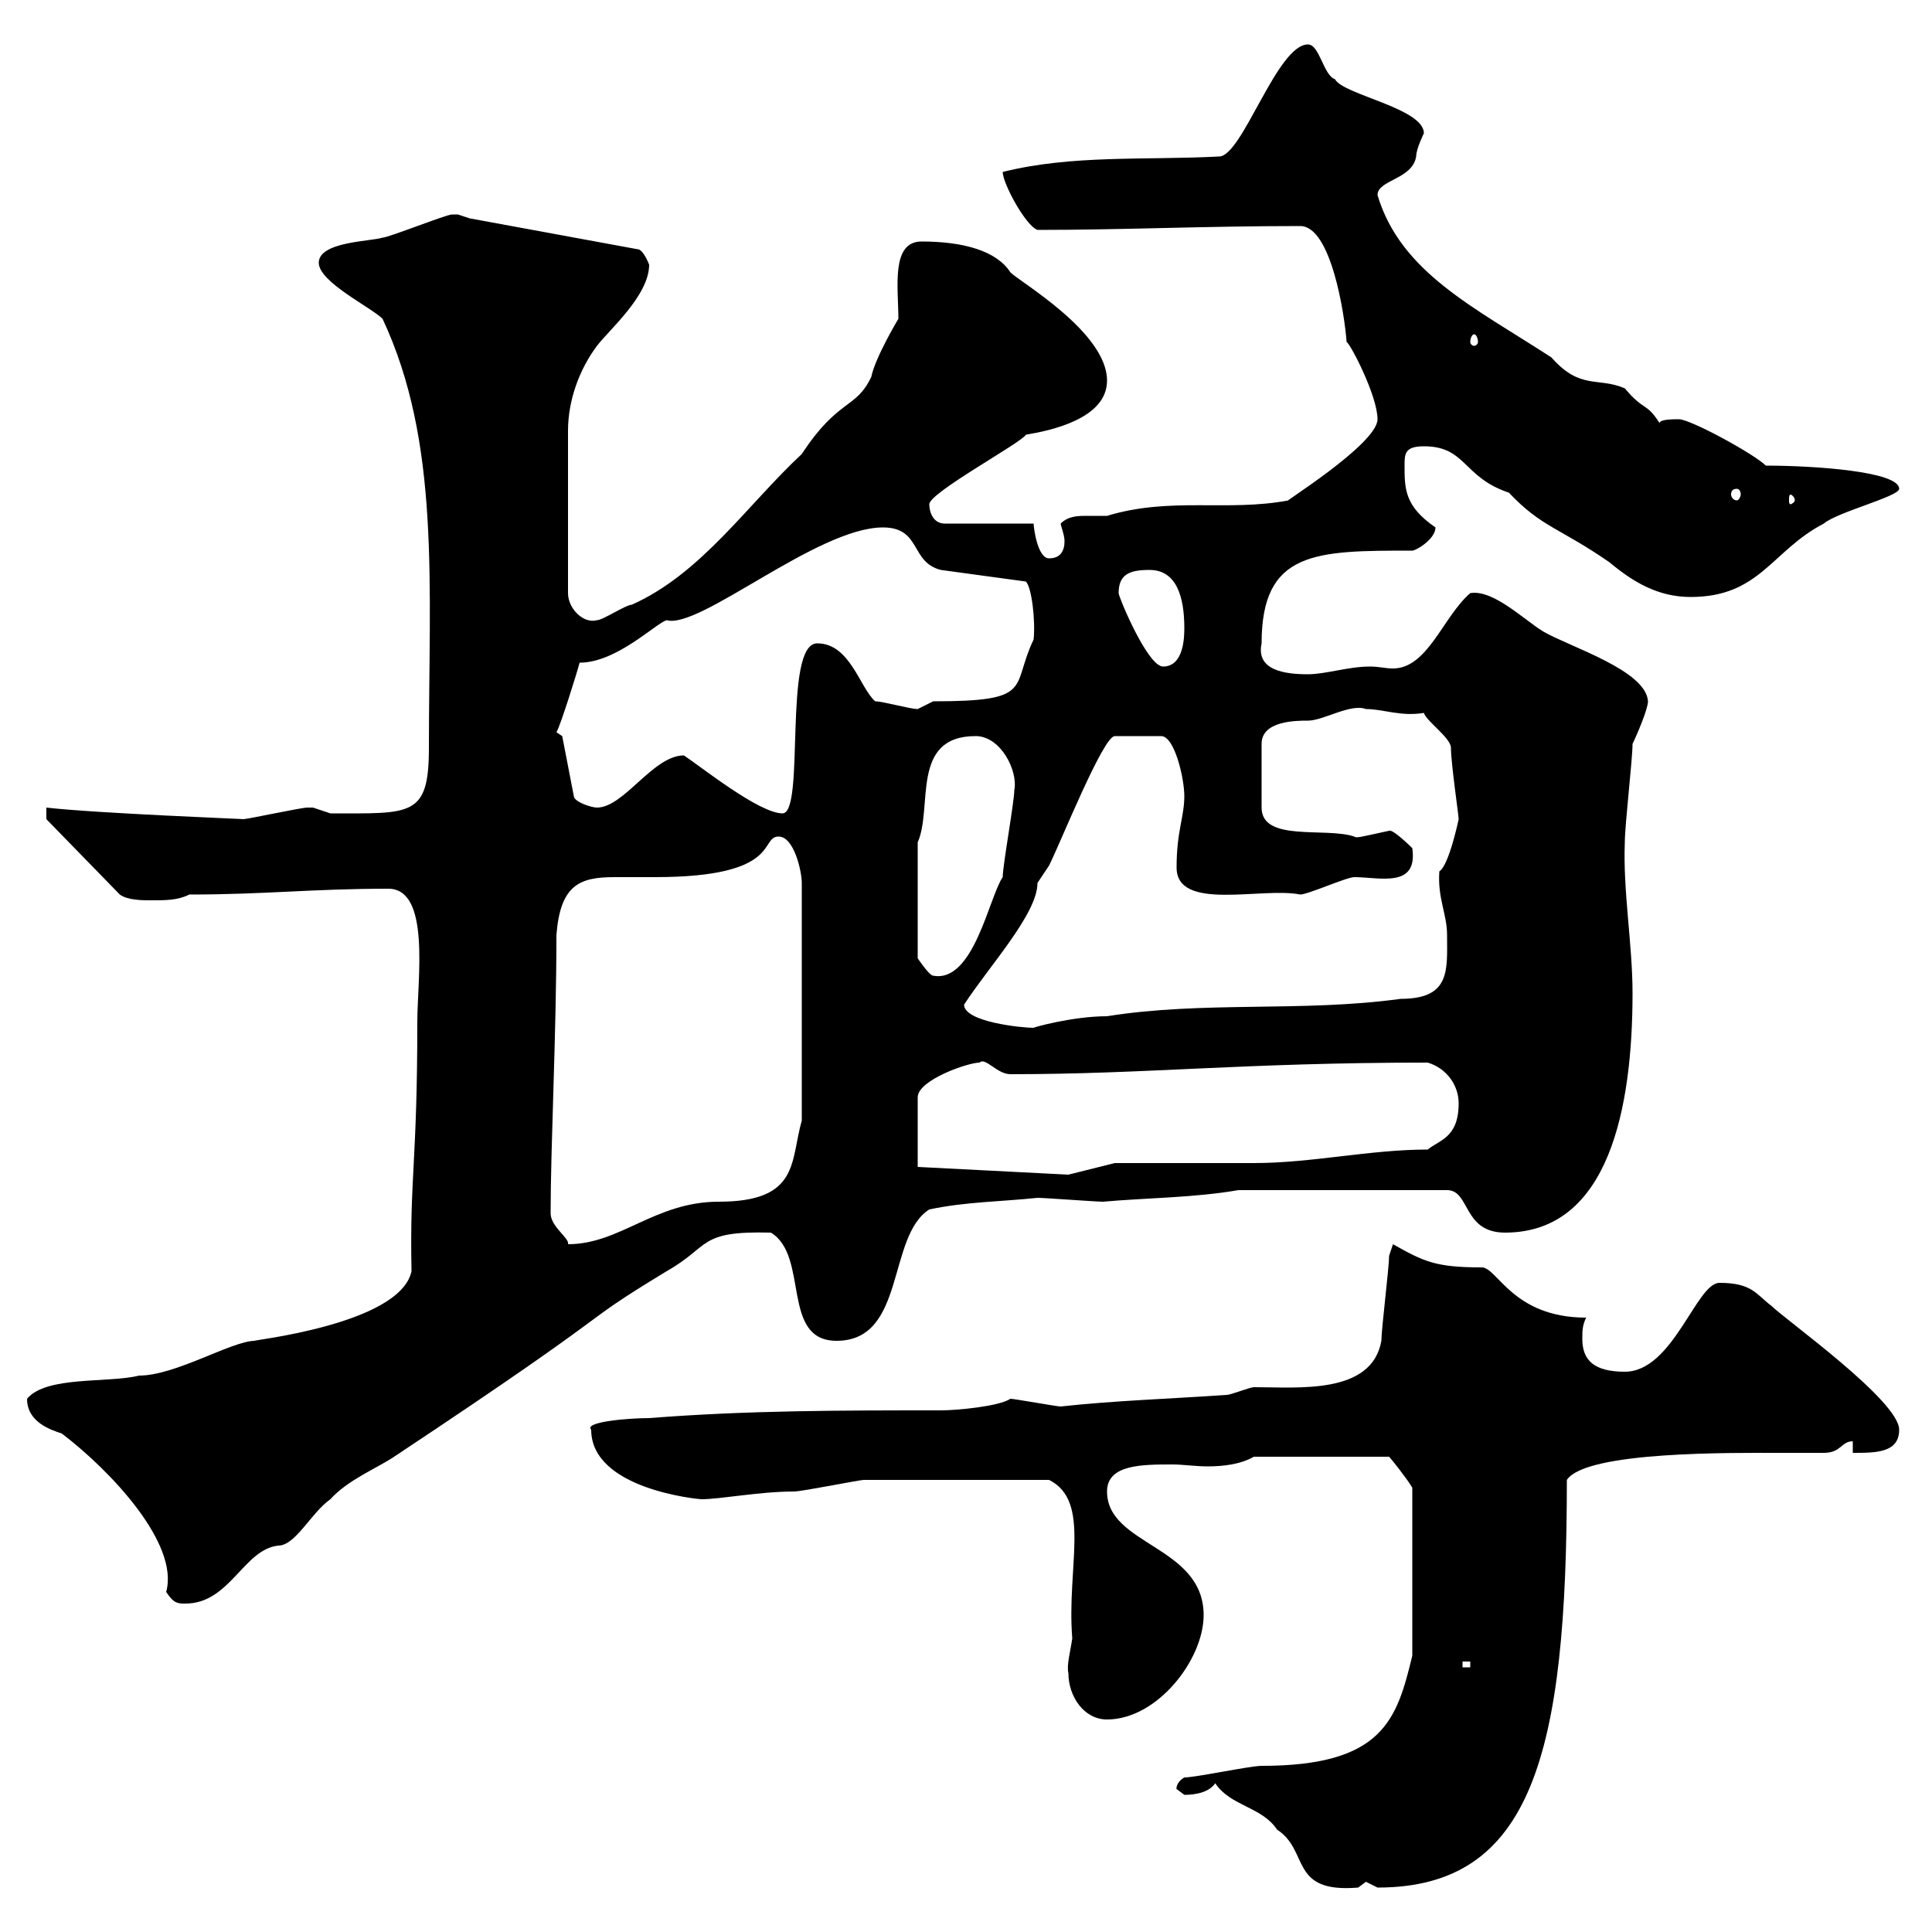 <svg xmlns="http://www.w3.org/2000/svg" xmlns:xlink="http://www.w3.org/1999/xlink" width="300" height="300"><path d="M188.70 276.90C191.10 280.50 195.90 280.50 198.30 284.10C203.40 287.40 200.10 294 210.90 293.10C210.90 293.10 212.10 292.20 212.10 292.20C212.10 292.20 213.90 293.10 213.90 293.10C237.90 293.10 243.30 272.40 243.30 229.80C246.30 225.30 269.10 225.60 276.90 225.60C277.80 225.60 282.30 225.60 283.20 225.60C285.90 225.60 285.90 223.80 287.70 223.80L287.70 225.60C291.30 225.60 294.90 225.60 294.90 222C294.90 217.50 277.20 204.90 275.10 202.80C272.70 201 272.10 199.20 267 199.20C263.40 199.20 259.80 213 252.30 213C247.50 213 245.70 211.20 245.70 207.90C245.70 206.70 245.70 205.80 246.30 204.60C234.90 204.60 232.50 196.80 230.10 196.80C222.90 196.80 221.10 195.90 216.30 193.20C216.30 193.20 215.70 195 215.70 195C215.70 196.80 214.50 206.40 214.50 208.20C213 216.60 201.60 215.40 194.70 215.40C194.10 215.40 191.10 216.60 190.50 216.60C181.80 217.20 172.80 217.50 164.70 218.40C164.10 218.40 157.50 217.20 156.90 217.20C155.10 218.40 148.50 219 146.10 219C130.50 219 116.10 219 100.80 220.20C97.50 220.20 90.60 220.80 91.80 222C91.80 231.30 108.60 232.80 108.90 232.80C111.90 232.80 117.90 231.60 123.30 231.60C124.50 231.60 133.50 229.80 134.10 229.80C140.40 229.80 151.50 229.80 162.90 229.80C169.50 233.10 165.60 243.30 166.50 254.40C166.20 256.50 165.60 258.60 165.90 259.80C165.90 263.40 168.30 267 171.90 267C179.70 267 186.90 257.70 186.90 250.80C186.90 240 171.90 240 171.90 231.60C171.90 227.40 177.30 227.40 182.10 227.40C183.60 227.40 185.70 227.70 187.50 227.70C189.90 227.70 192.60 227.40 194.70 226.20L215.70 226.20C216 226.50 218.40 229.50 219.30 231L219.30 257.10C216.90 267 214.80 274.20 195.90 274.20C194.10 274.20 185.70 276 183.90 276C182.40 276.90 182.70 278.10 182.70 277.80C182.70 277.80 183.90 278.70 183.90 278.70C184.50 278.70 187.50 278.70 188.70 276.90ZM227.10 258L228.30 258L228.30 258.90L227.10 258.90ZM4.20 217.20C4.20 220.80 7.80 222 9.60 222.60C17.10 228.30 27.90 239.70 25.80 247.20C27 249 27.60 249 28.80 249C35.70 249 37.80 240.60 43.20 240C45.90 240 48.30 234.90 51.30 232.80C54 229.80 58.50 228 61.20 226.20C98.70 201.30 88.20 206.70 103.50 197.40C110.40 193.50 108.30 191.10 119.70 191.40C125.70 195 121.20 208.20 129.90 208.20C140.70 208.20 137.70 192 144.30 187.80C150 186.60 155.40 186.60 161.10 186C162.30 186 170.10 186.60 171.30 186.60C177.90 186 185.40 186 192.30 184.80L224.70 184.80C228.30 184.80 227.10 191.40 233.70 191.40C249.90 191.40 253.50 171.90 253.50 154.20C253.50 146.70 252 138.30 252.30 130.80C252.30 128.10 253.50 117.90 253.50 115.50C254.10 114.30 255.90 110.10 255.90 108.90C255.60 104.10 243.90 100.50 239.70 98.10C236.70 96.30 231.90 91.50 228.30 92.10C224.10 95.70 221.70 103.80 216.30 103.80C215.10 103.80 214.20 103.50 212.70 103.50C209.40 103.50 205.80 104.70 203.10 104.70C199.50 104.70 195 104.10 195.90 99.90C195.90 85.50 204.30 85.50 219.30 85.50C219.90 85.50 222.90 83.70 222.90 81.90C218.10 78.60 218.10 75.90 218.10 72.30C218.10 70.50 218.10 69.30 221.10 69.30C227.70 69.30 227.10 74.10 234.30 76.50C239.40 81.90 242.10 81.90 249.90 87.30C253.50 90.30 257.40 92.70 262.50 92.70C273.30 92.70 275.10 85.50 283.20 81.30C285.30 79.50 294.90 77.10 294.90 75.90C294.90 73.20 281.70 72.30 274.20 72.30C272.40 70.50 262.50 65.10 260.70 65.10C259.80 65.10 257.70 65.10 257.70 65.70C255.60 62.40 255.30 63.90 252.30 60.30C248.10 58.50 245.40 60.60 240.90 55.50C228.90 47.70 217.50 42.30 213.90 30.30C213.90 27.90 219.30 27.90 219.90 24.30C219.90 23.10 221.10 20.70 221.10 20.70C221.10 16.80 208.50 14.70 207.30 12.30C205.50 11.70 204.90 6.90 203.10 6.90C198.30 6.90 192.90 24.30 189.30 24.30C177.90 24.90 166.50 24 155.70 26.70C155.70 28.50 159.30 35.10 161.10 35.70C174.60 35.70 186.90 35.10 201.90 35.10C206.70 35.10 208.80 48.90 209.10 53.10C209.70 53.40 213.90 61.50 213.90 65.10C213.90 69 198.30 78.60 200.10 77.70C190.50 79.50 181.80 77.10 171.90 80.10C171.30 80.10 169.80 80.10 168.90 80.10C167.40 80.10 165.90 80.10 164.70 81.30C164.70 81.60 165.30 83.10 165.30 84C165.30 85.50 164.70 86.70 162.90 86.70C161.10 86.70 160.50 81.90 160.50 81.30L146.70 81.30C144.90 81.30 144.30 79.50 144.30 78.30C144.30 76.50 158.70 68.70 159.30 67.50C162.90 66.90 171.90 65.10 171.90 59.10C171.90 51.60 158.40 43.80 156.90 42.30C154.80 39 149.70 37.50 143.10 37.50C138.30 37.50 139.50 44.70 139.50 49.50C139.50 49.50 135.90 55.50 135.30 58.50C132.90 63.60 130.20 61.80 124.50 70.50C116.10 78.30 108.90 89.10 98.10 93.90C97.20 93.90 93.60 96.30 92.70 96.30C90.60 96.90 88.20 94.50 88.20 92.10L88.20 66.90C88.20 62.10 90 57.30 92.70 53.70C94.50 51.30 100.80 45.90 100.80 41.10C100.80 41.10 99.90 38.70 99 38.70L72.90 33.90C72.90 33.90 71.10 33.30 71.10 33.30C70.20 33.30 70.20 33.30 70.20 33.30C69.30 33.30 60.30 36.90 59.40 36.90C57.60 37.50 49.50 37.50 49.50 40.80C49.50 43.80 57.60 47.70 59.40 49.50C68.40 68.70 66.60 90.60 66.60 116.10C66.60 126.90 63.90 126.30 51.30 126.30C51.30 126.30 48.60 125.40 48.60 125.40C47.70 125.40 47.70 125.40 47.70 125.40C46.80 125.40 38.40 127.20 37.80 127.20C38.70 127.20 15 126.30 7.20 125.40L7.20 127.20L18.60 138.90C19.80 139.80 22.20 139.80 23.40 139.80C25.80 139.80 27.60 139.80 29.40 138.90C41.40 138.90 48.30 138 60.30 138C66.90 138 64.80 152.10 64.80 158.70C64.80 180.60 63.60 182.70 63.90 197.40C62.10 205.80 38.10 208.20 39.60 208.20C36 208.20 27.30 213.60 21.60 213.60C16.80 214.80 7.20 213.60 4.20 217.20ZM85.50 188.40C85.50 177.90 86.40 160.50 86.40 145.20C87 137.40 90 136.20 95.40 136.20C97.20 136.20 99.30 136.20 101.70 136.20C121.50 136.20 117.90 129.90 120.90 129.90C123.30 129.90 124.50 135.30 124.50 137.10L124.50 174C122.70 180.30 124.20 186.60 111.60 186.60C101.70 186.60 96.30 193.20 88.20 193.20C88.50 192.30 85.50 190.50 85.50 188.40ZM142.50 181.20L142.50 170.40C142.50 167.70 150.30 165 152.10 165C153 164.10 154.80 166.80 156.90 166.80C178.20 166.80 192.90 165 221.70 165C224.70 165.90 226.50 168.60 226.50 171.30C226.50 176.70 223.50 177 221.70 178.50C212.70 178.50 203.70 180.60 194.70 180.60C191.10 180.60 176.70 180.60 173.10 180.60L165.90 182.40ZM149.70 156C153.60 150 161.10 141.90 161.10 137.10C161.10 137.10 162.90 134.40 162.90 134.40C164.70 130.80 171.30 114.30 173.10 114.30L180.30 114.30C182.40 114.30 183.90 120.90 183.90 123.60C183.90 126.90 182.70 129 182.70 134.70C182.70 141.60 195.90 137.70 201.90 138.90C203.10 138.90 209.10 136.20 210.30 136.20C214.20 136.20 220.20 138 219.30 131.70C219.30 131.70 216.30 128.70 215.70 129C211.50 129.90 210.60 130.20 210.30 129.90C205.80 128.40 195.90 130.80 195.90 125.40L195.90 115.50C195.90 111.90 201.30 111.90 203.10 111.90C205.50 111.90 209.70 109.20 212.10 110.10C214.80 110.10 217.50 111.30 221.10 110.70C221.40 111.90 225.30 114.60 225.30 116.10C225.30 118.50 226.50 126.60 226.50 127.20C226.50 127.20 225 134.40 223.50 135.30C223.20 139.50 224.70 141.90 224.70 145.20C224.70 150.60 225.30 155.10 217.50 155.10C202.20 157.20 186.90 155.40 171.90 157.80C166.50 157.80 160.20 159.60 160.50 159.60C158.70 159.60 149.70 158.70 149.70 156ZM142.50 130.80C144.90 125.40 141.30 114.30 151.50 114.30C155.40 114.30 158.10 119.70 157.50 122.70C157.50 124.50 155.70 134.40 155.70 136.20C153.60 139.20 151.20 152.70 144.90 151.50C144.30 151.50 142.50 148.80 142.50 148.80ZM106.20 117.30C101.40 117.30 96.90 125.40 92.70 125.40C91.80 125.40 89.10 124.50 89.10 123.60L87.30 114.30C87.30 114.30 86.40 113.70 86.40 113.70C87 112.80 89.70 104.10 90 102.90C95.70 102.90 101.70 96.90 103.50 96.30C108.60 97.80 126.90 81.90 137.10 81.90C143.10 81.90 141.30 87.30 146.10 88.50L159.30 90.30C160.20 91.20 160.80 96.30 160.50 99.30C156.90 106.80 160.80 108.90 144.90 108.90C144.90 108.90 142.50 110.10 142.50 110.10C141.30 110.10 137.10 108.90 135.90 108.90C133.50 106.80 132 99.90 126.90 99.90C121.50 99.90 125.10 126.30 121.50 126.30C117.90 126.30 108.90 119.10 106.20 117.30ZM173.70 92.10C173.70 89.10 175.50 88.50 178.50 88.50C182.70 88.50 183.90 92.70 183.90 97.50C183.90 98.70 183.90 103.50 180.60 103.50C178.20 103.50 173.70 92.70 173.70 92.10ZM278.70 77.70C278.70 78 278.10 78.30 278.10 78.30C277.80 78.30 277.80 78 277.80 77.70C277.80 77.10 277.80 76.80 278.10 76.80C278.10 76.80 278.70 77.10 278.70 77.70ZM269.70 75.90C270 75.90 270.30 76.20 270.30 76.80C270.30 77.10 270 77.70 269.70 77.70C269.10 77.70 268.80 77.10 268.80 76.80C268.80 76.20 269.10 75.90 269.70 75.90ZM228.90 51.90C229.20 51.90 229.50 52.50 229.50 53.10C229.50 53.40 229.20 53.70 228.90 53.70C228.60 53.70 228.30 53.40 228.30 53.10C228.30 52.50 228.60 51.90 228.90 51.90Z"/></svg>
